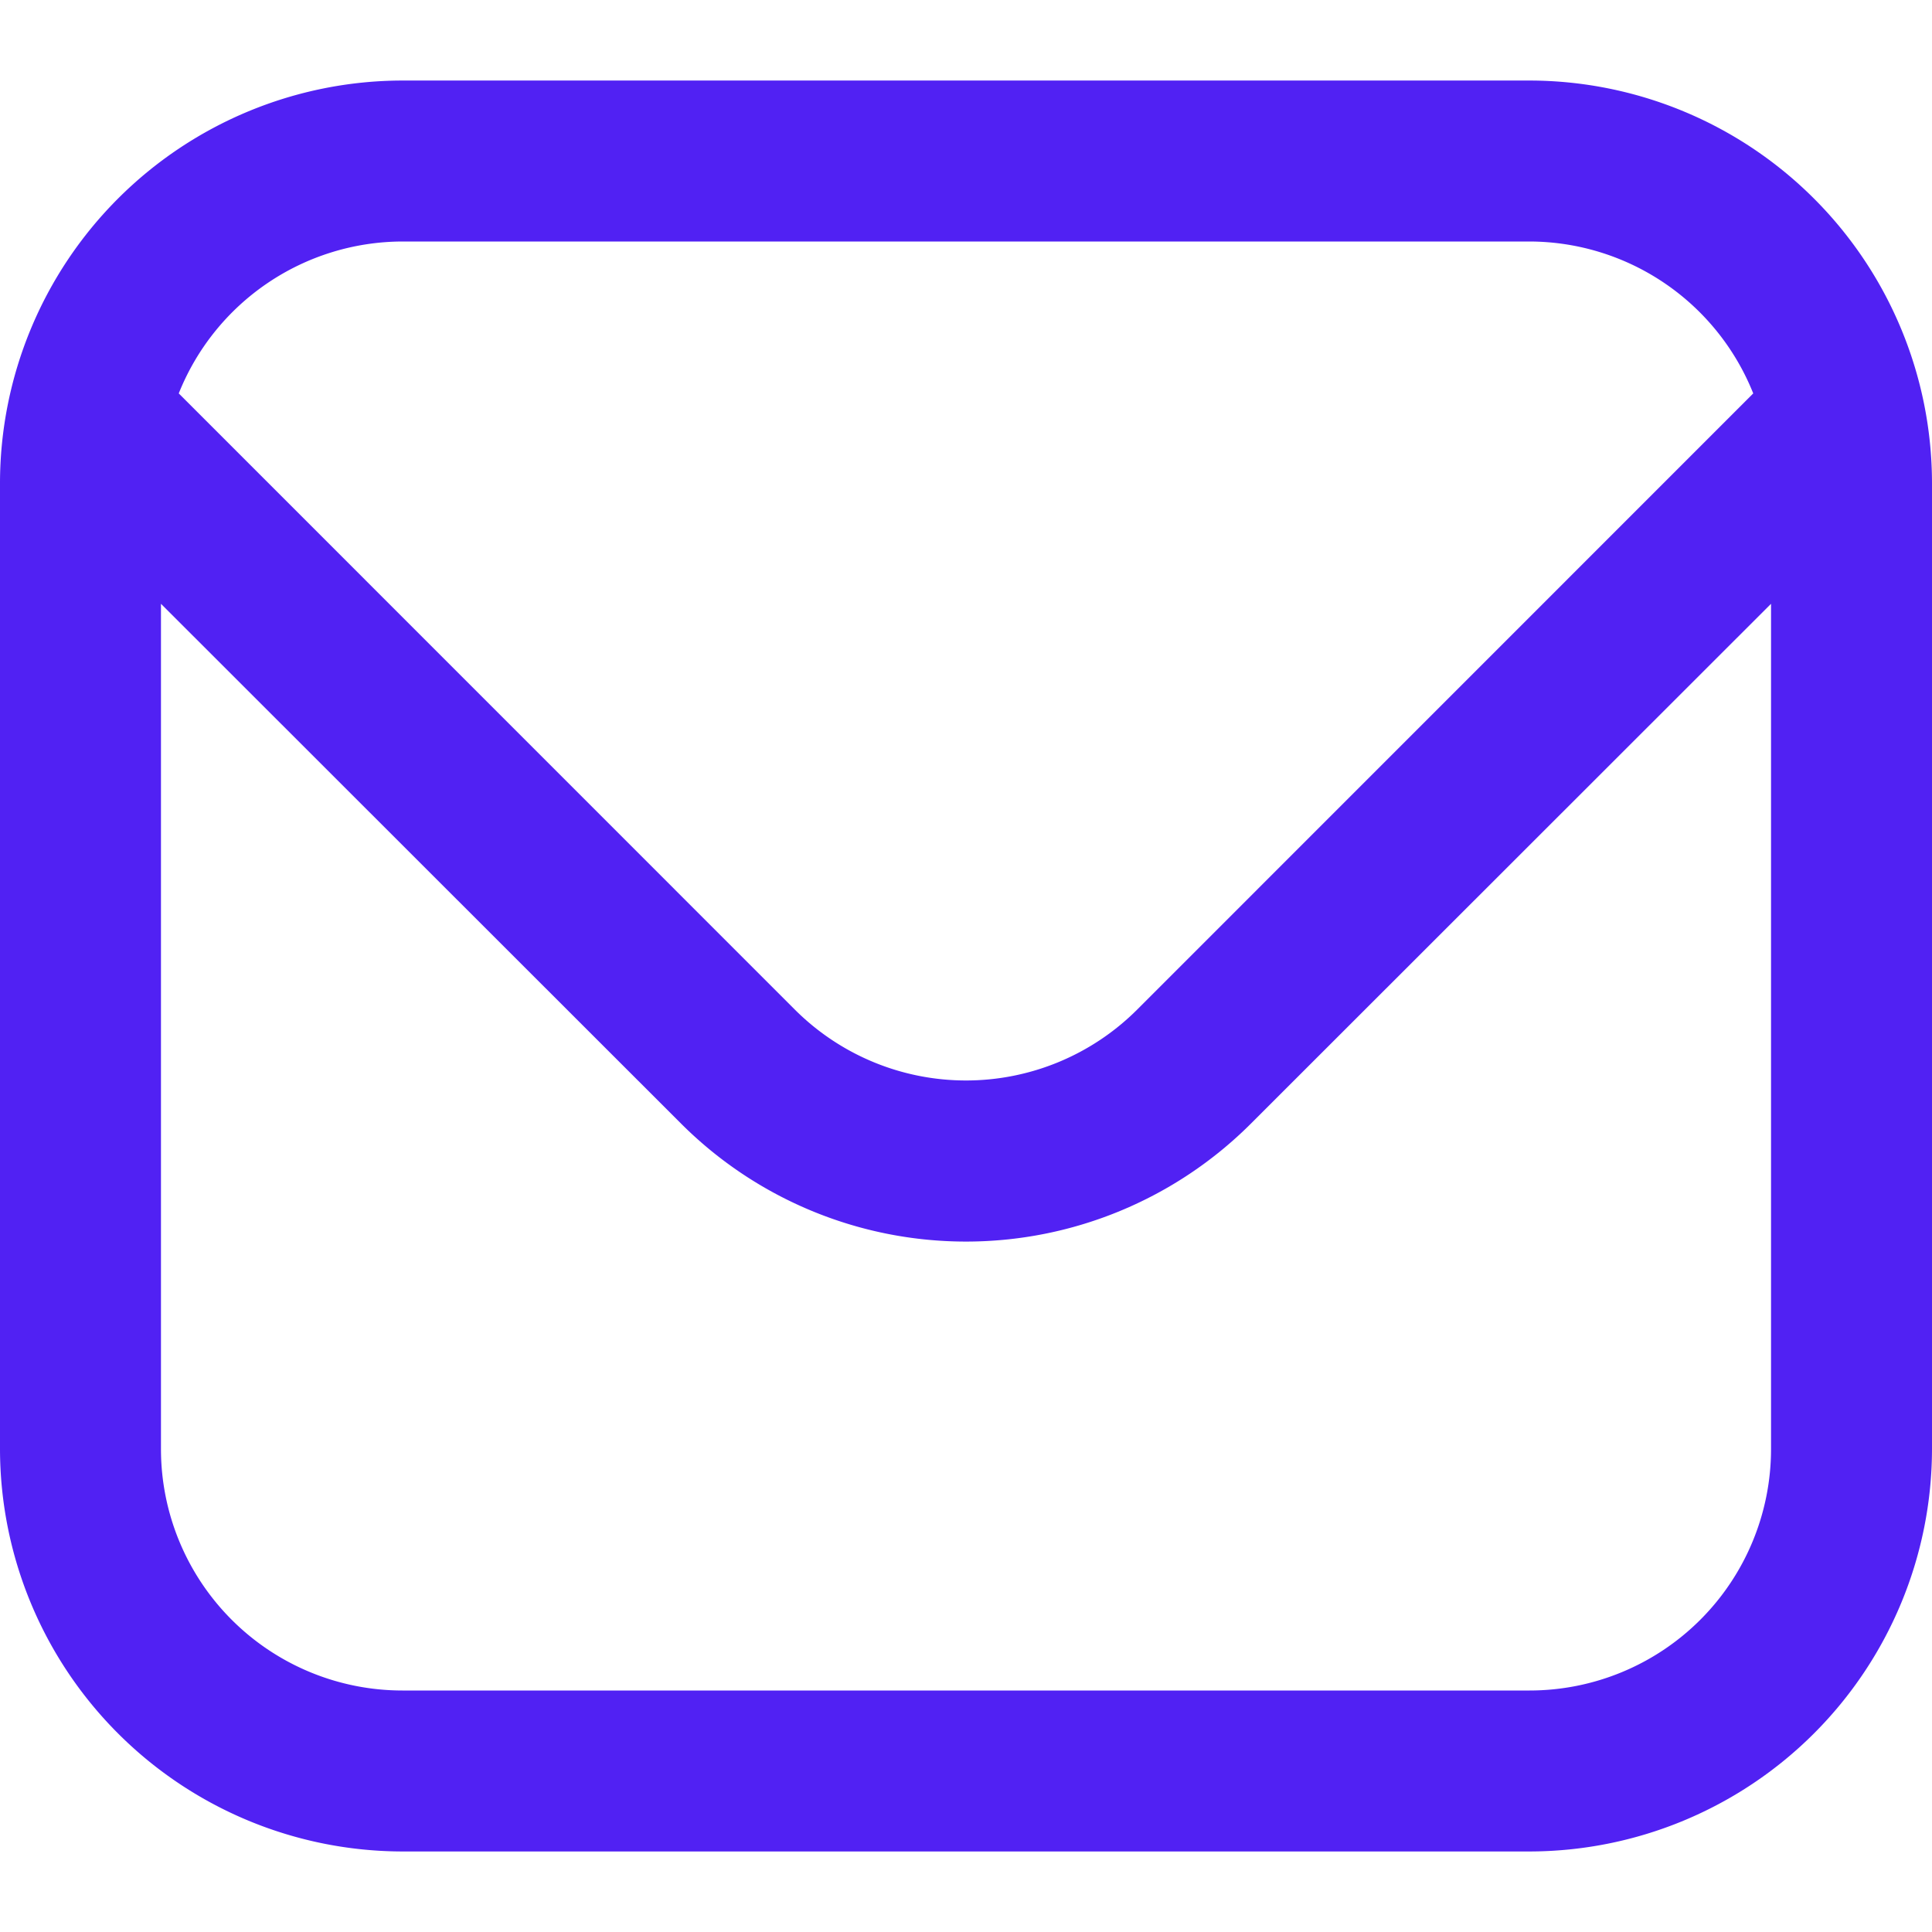 <svg xmlns="http://www.w3.org/2000/svg" width="19" height="19" viewBox="0 0 19 19">
    <path data-name="Rectangle 25" transform="translate(503 5982)" style="fill:#5121f3" d="M0 0h19v19H0z"/>
    <g style="clip-path:url(#rvymp779qa)">
        <path d="M15.042.792H3.958A3.963 3.963 0 0 0 0 4.75v9.5a3.963 3.963 0 0 0 3.958 3.958h11.084A3.963 3.963 0 0 0 19 14.25v-9.5A3.963 3.963 0 0 0 15.042.792zM3.958 2.375h11.084a2.375 2.375 0 0 1 2.2 1.494L11.18 9.932a2.381 2.381 0 0 1-3.36 0L1.758 3.869a2.375 2.375 0 0 1 2.2-1.494zm11.083 14.25H3.958a2.375 2.375 0 0 1-2.375-2.375V5.938L6.7 11.052a3.964 3.964 0 0 0 5.6 0l5.117-5.114v8.312a2.375 2.375 0 0 1-2.375 2.375z" style="fill:#5121f3"/>
    </g>
</svg>
